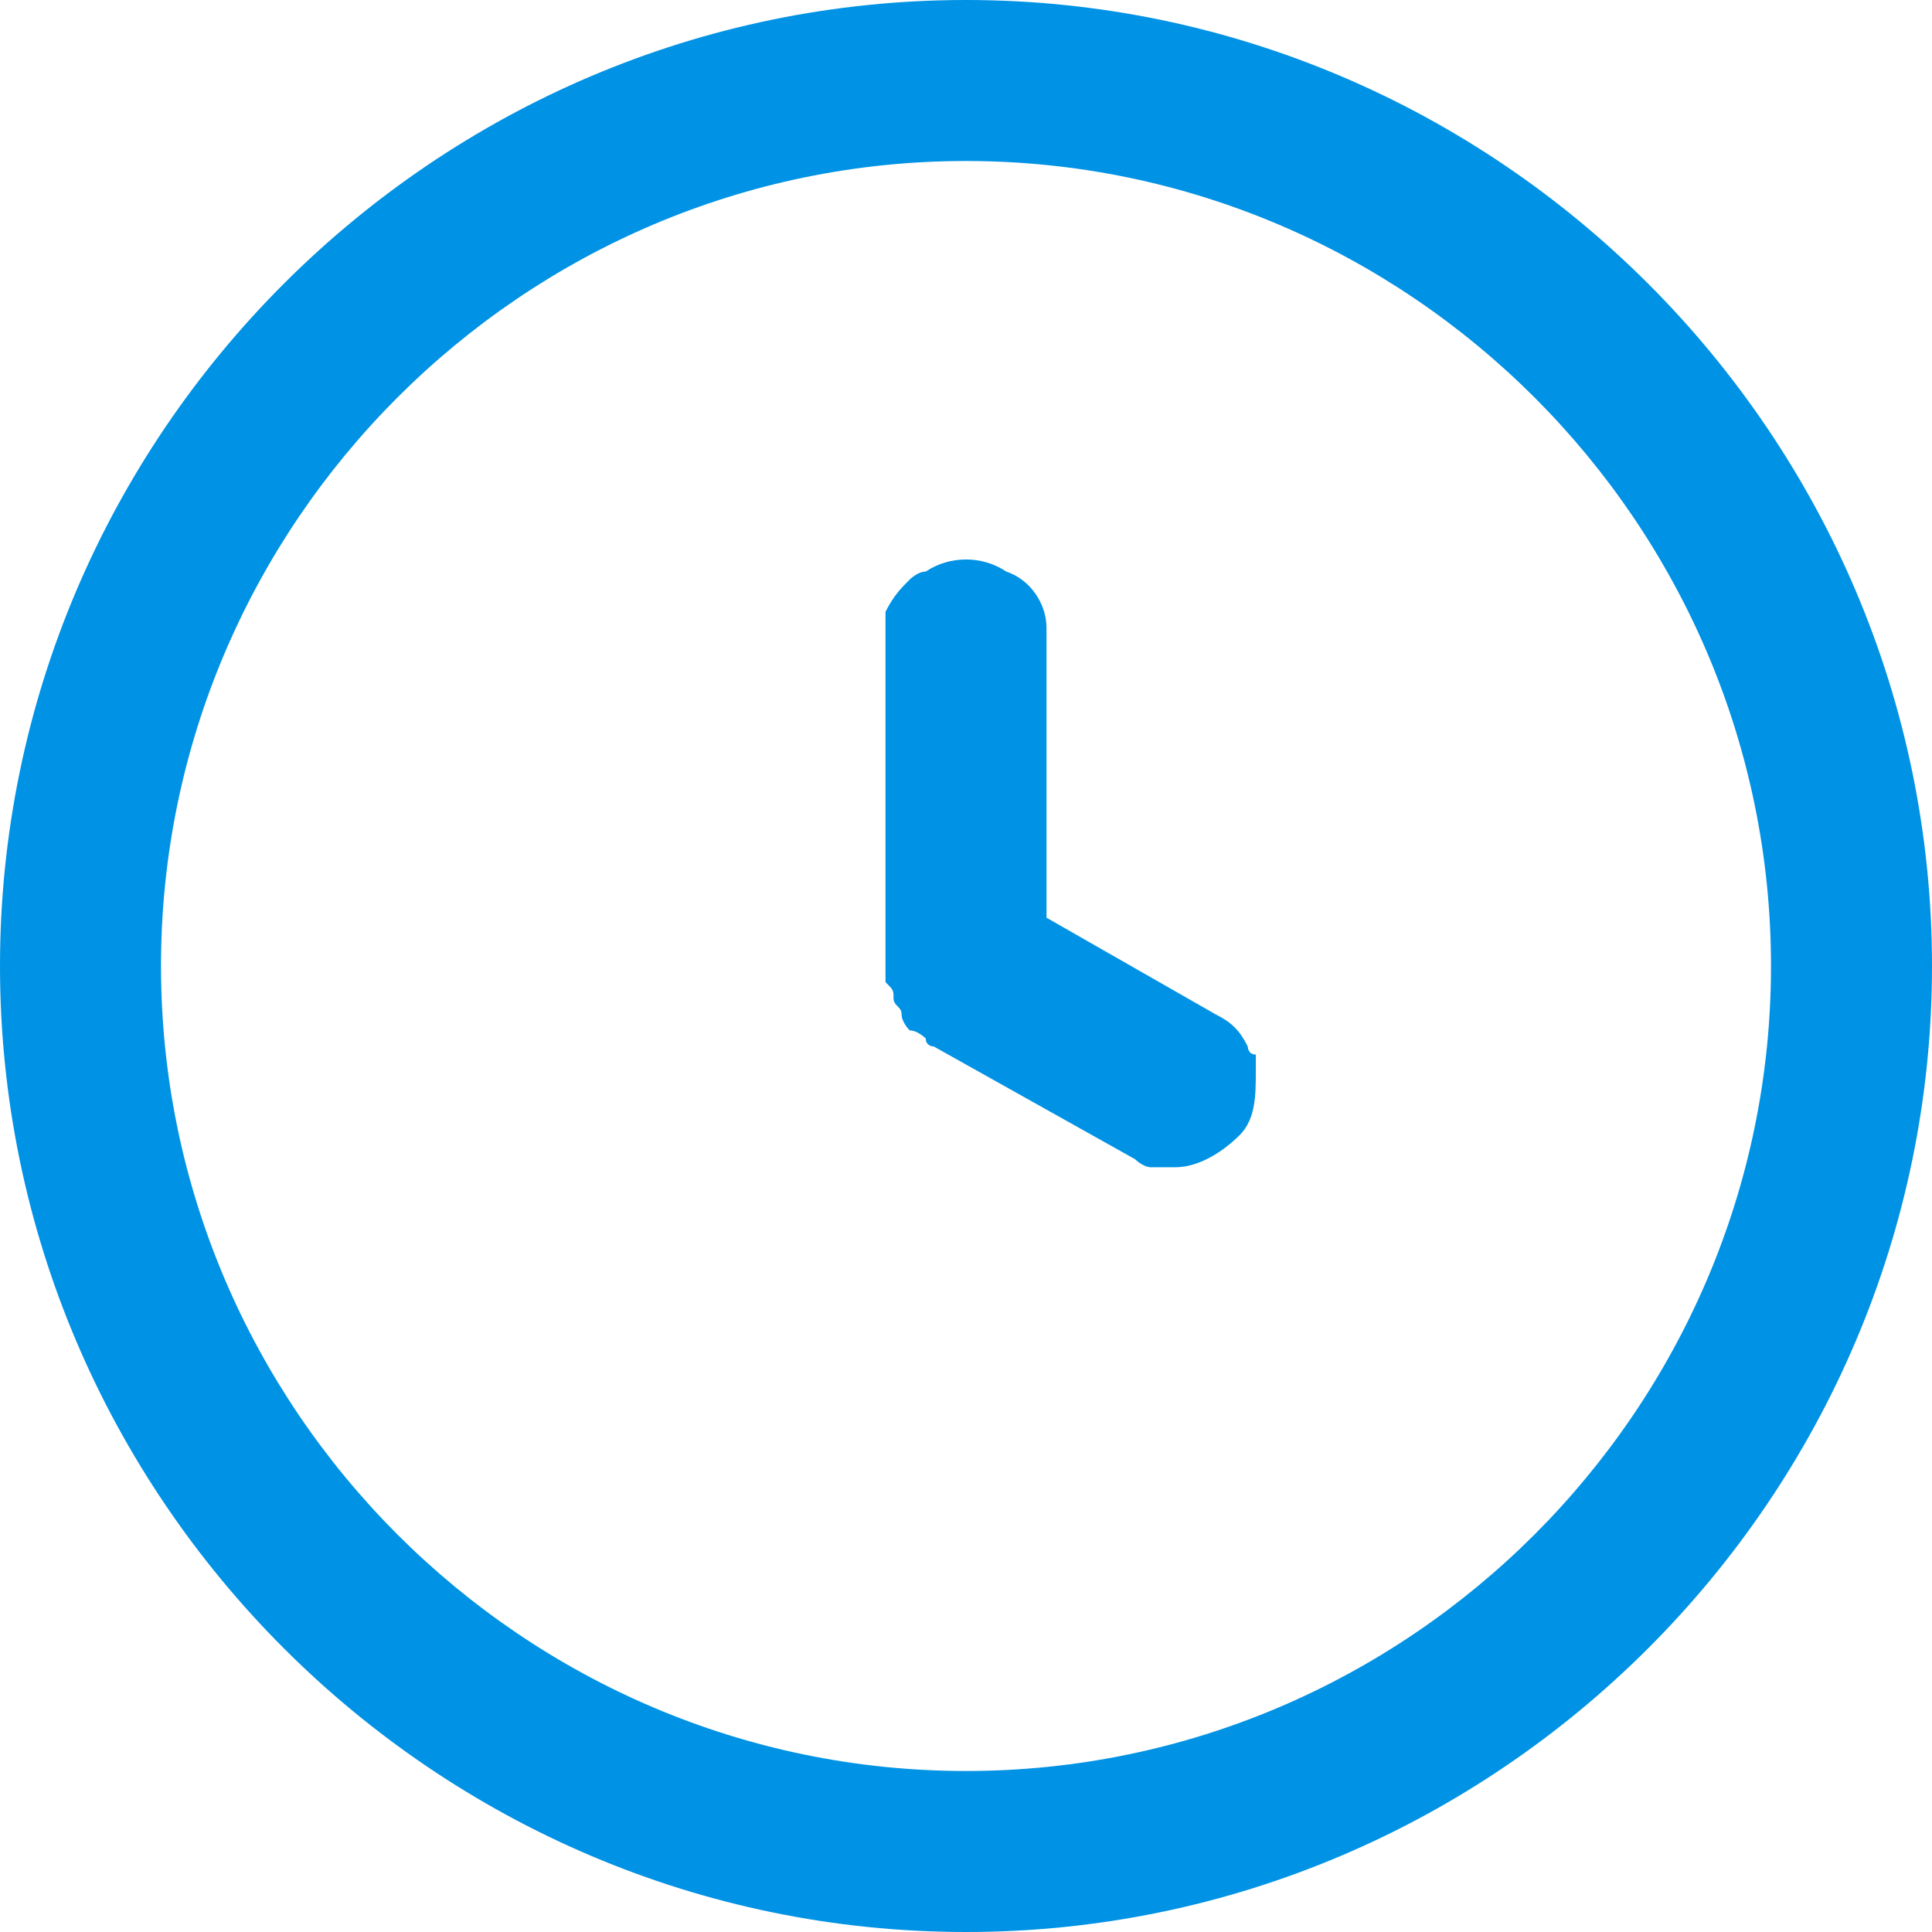 <?xml version="1.0" encoding="utf-8"?>
<!-- Generator: Adobe Illustrator 27.4.1, SVG Export Plug-In . SVG Version: 6.00 Build 0)  -->
<svg version="1.1" id="Layer_1" xmlns="http://www.w3.org/2000/svg" xmlns:xlink="http://www.w3.org/1999/xlink" x="0px" y="0px"
	 viewBox="0 0 24 24" style="enable-background:new 0 0 24 24;" xml:space="preserve">
<style type="text/css">
	.st0{fill:#0092E4;}
</style>
<g>
	<path class="st0" d="M12,24C5.4,24,0,18.6,0,12C0,5.4,5.4,0,12,0c6.6,0,12,5.4,12,12C24,18.6,18.6,24,12,24z M12,2
		C6.5,2,2,6.5,2,12c0,5.5,4.5,10,10,10c5.5,0,10-4.5,10-10C22,6.5,17.5,2,12,2z M14.6,14.5c-0.1,0-0.3,0-0.3,0
		c-0.1,0-0.2-0.1-0.2-0.1l-2.5-1.4c0,0-0.1,0-0.1-0.1c0,0-0.1-0.1-0.2-0.1c0,0,0,0,0,0c0,0,0,0,0,0c0,0,0,0,0,0l0,0
		c0,0-0.1-0.1-0.1-0.2c0-0.1-0.1-0.1-0.1-0.2c0-0.1,0-0.1-0.1-0.2c0-0.1,0-0.2,0-0.3l0-3.9c0,0,0-0.1,0-0.1c0-0.1,0-0.2,0-0.2
		c0,0,0,0,0-0.1c0.1-0.2,0.2-0.3,0.3-0.4c0,0,0.1-0.1,0.2-0.1c0.3-0.2,0.7-0.2,1,0C12.8,7.2,13,7.5,13,7.8l0,3.6l2.1,1.2
		c0.2,0.1,0.3,0.2,0.4,0.4c0,0,0,0.1,0.1,0.1c0,0.1,0,0.1,0,0.2c0,0.3,0,0.6-0.2,0.8C15.2,14.3,14.9,14.5,14.6,14.5
		C14.6,14.5,14.6,14.5,14.6,14.5z"/>
</g>
</svg>
